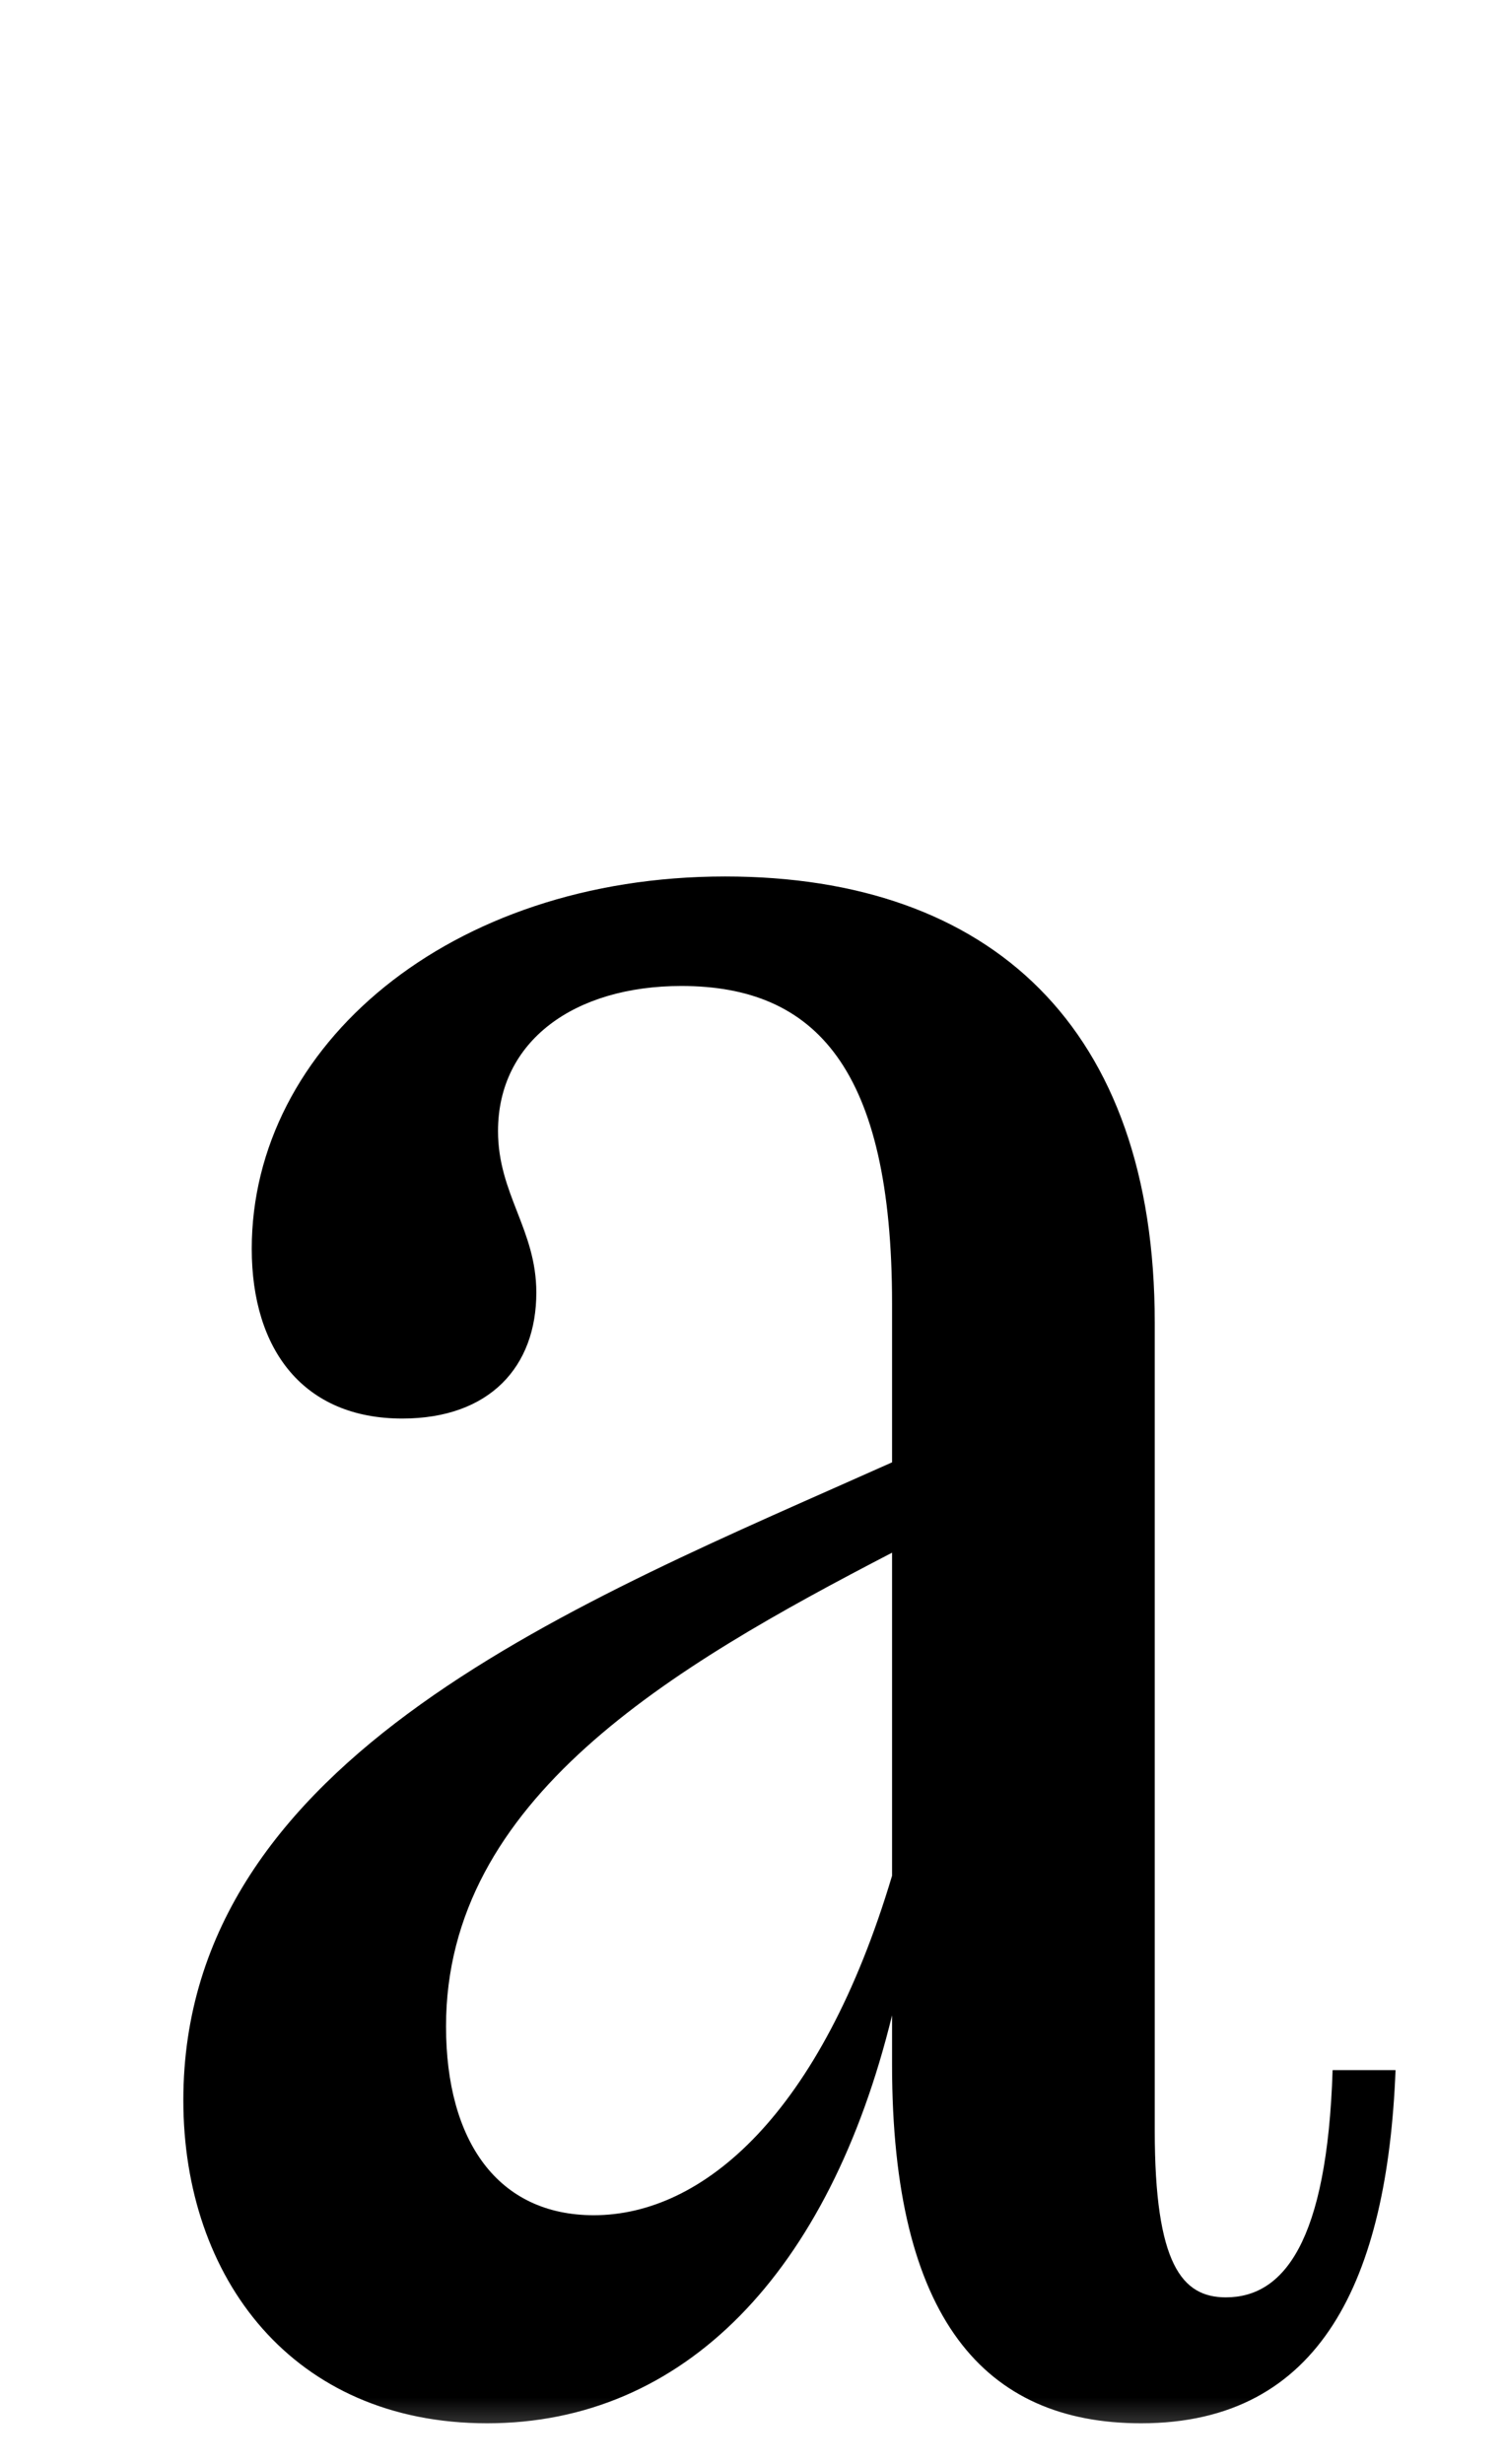 <svg width="11" height="18" viewBox="0 0 11 18" fill="none" xmlns="http://www.w3.org/2000/svg">
<mask id="mask0_2088_645" style="mask-type:alpha" maskUnits="userSpaceOnUse" x="0" y="0" width="11" height="18">
<rect width="11" height="18" fill="#D9D9D9"/>
</mask>
<g mask="url(#mask0_2088_645)">
<path d="M9.74 15.123H10.2C10.14 16.643 9.66 17.703 8.34 17.703C7.2 17.703 6.52 16.943 6.52 15.083V14.723C6.06 16.603 5 17.703 3.56 17.703C2.14 17.703 1.34 16.643 1.34 15.343C1.34 12.823 4.24 11.703 6.52 10.683V9.523C6.52 7.803 5.96 7.203 4.98 7.203C4.2 7.203 3.64 7.603 3.64 8.263C3.64 8.723 3.92 8.983 3.92 9.443C3.92 9.983 3.58 10.363 2.94 10.363C2.22 10.363 1.84 9.863 1.84 9.123C1.84 7.643 3.28 6.403 5.3 6.403C7.24 6.403 8.44 7.503 8.44 9.663V15.563C8.44 16.543 8.64 16.783 8.96 16.783C9.38 16.783 9.7 16.383 9.74 15.123ZM4.34 16.183C5.14 16.183 6 15.443 6.52 13.703V11.343C4.9 12.183 3.26 13.143 3.26 14.803C3.26 15.643 3.64 16.183 4.34 16.183Z" fill="black"/>
</g>
</svg>
